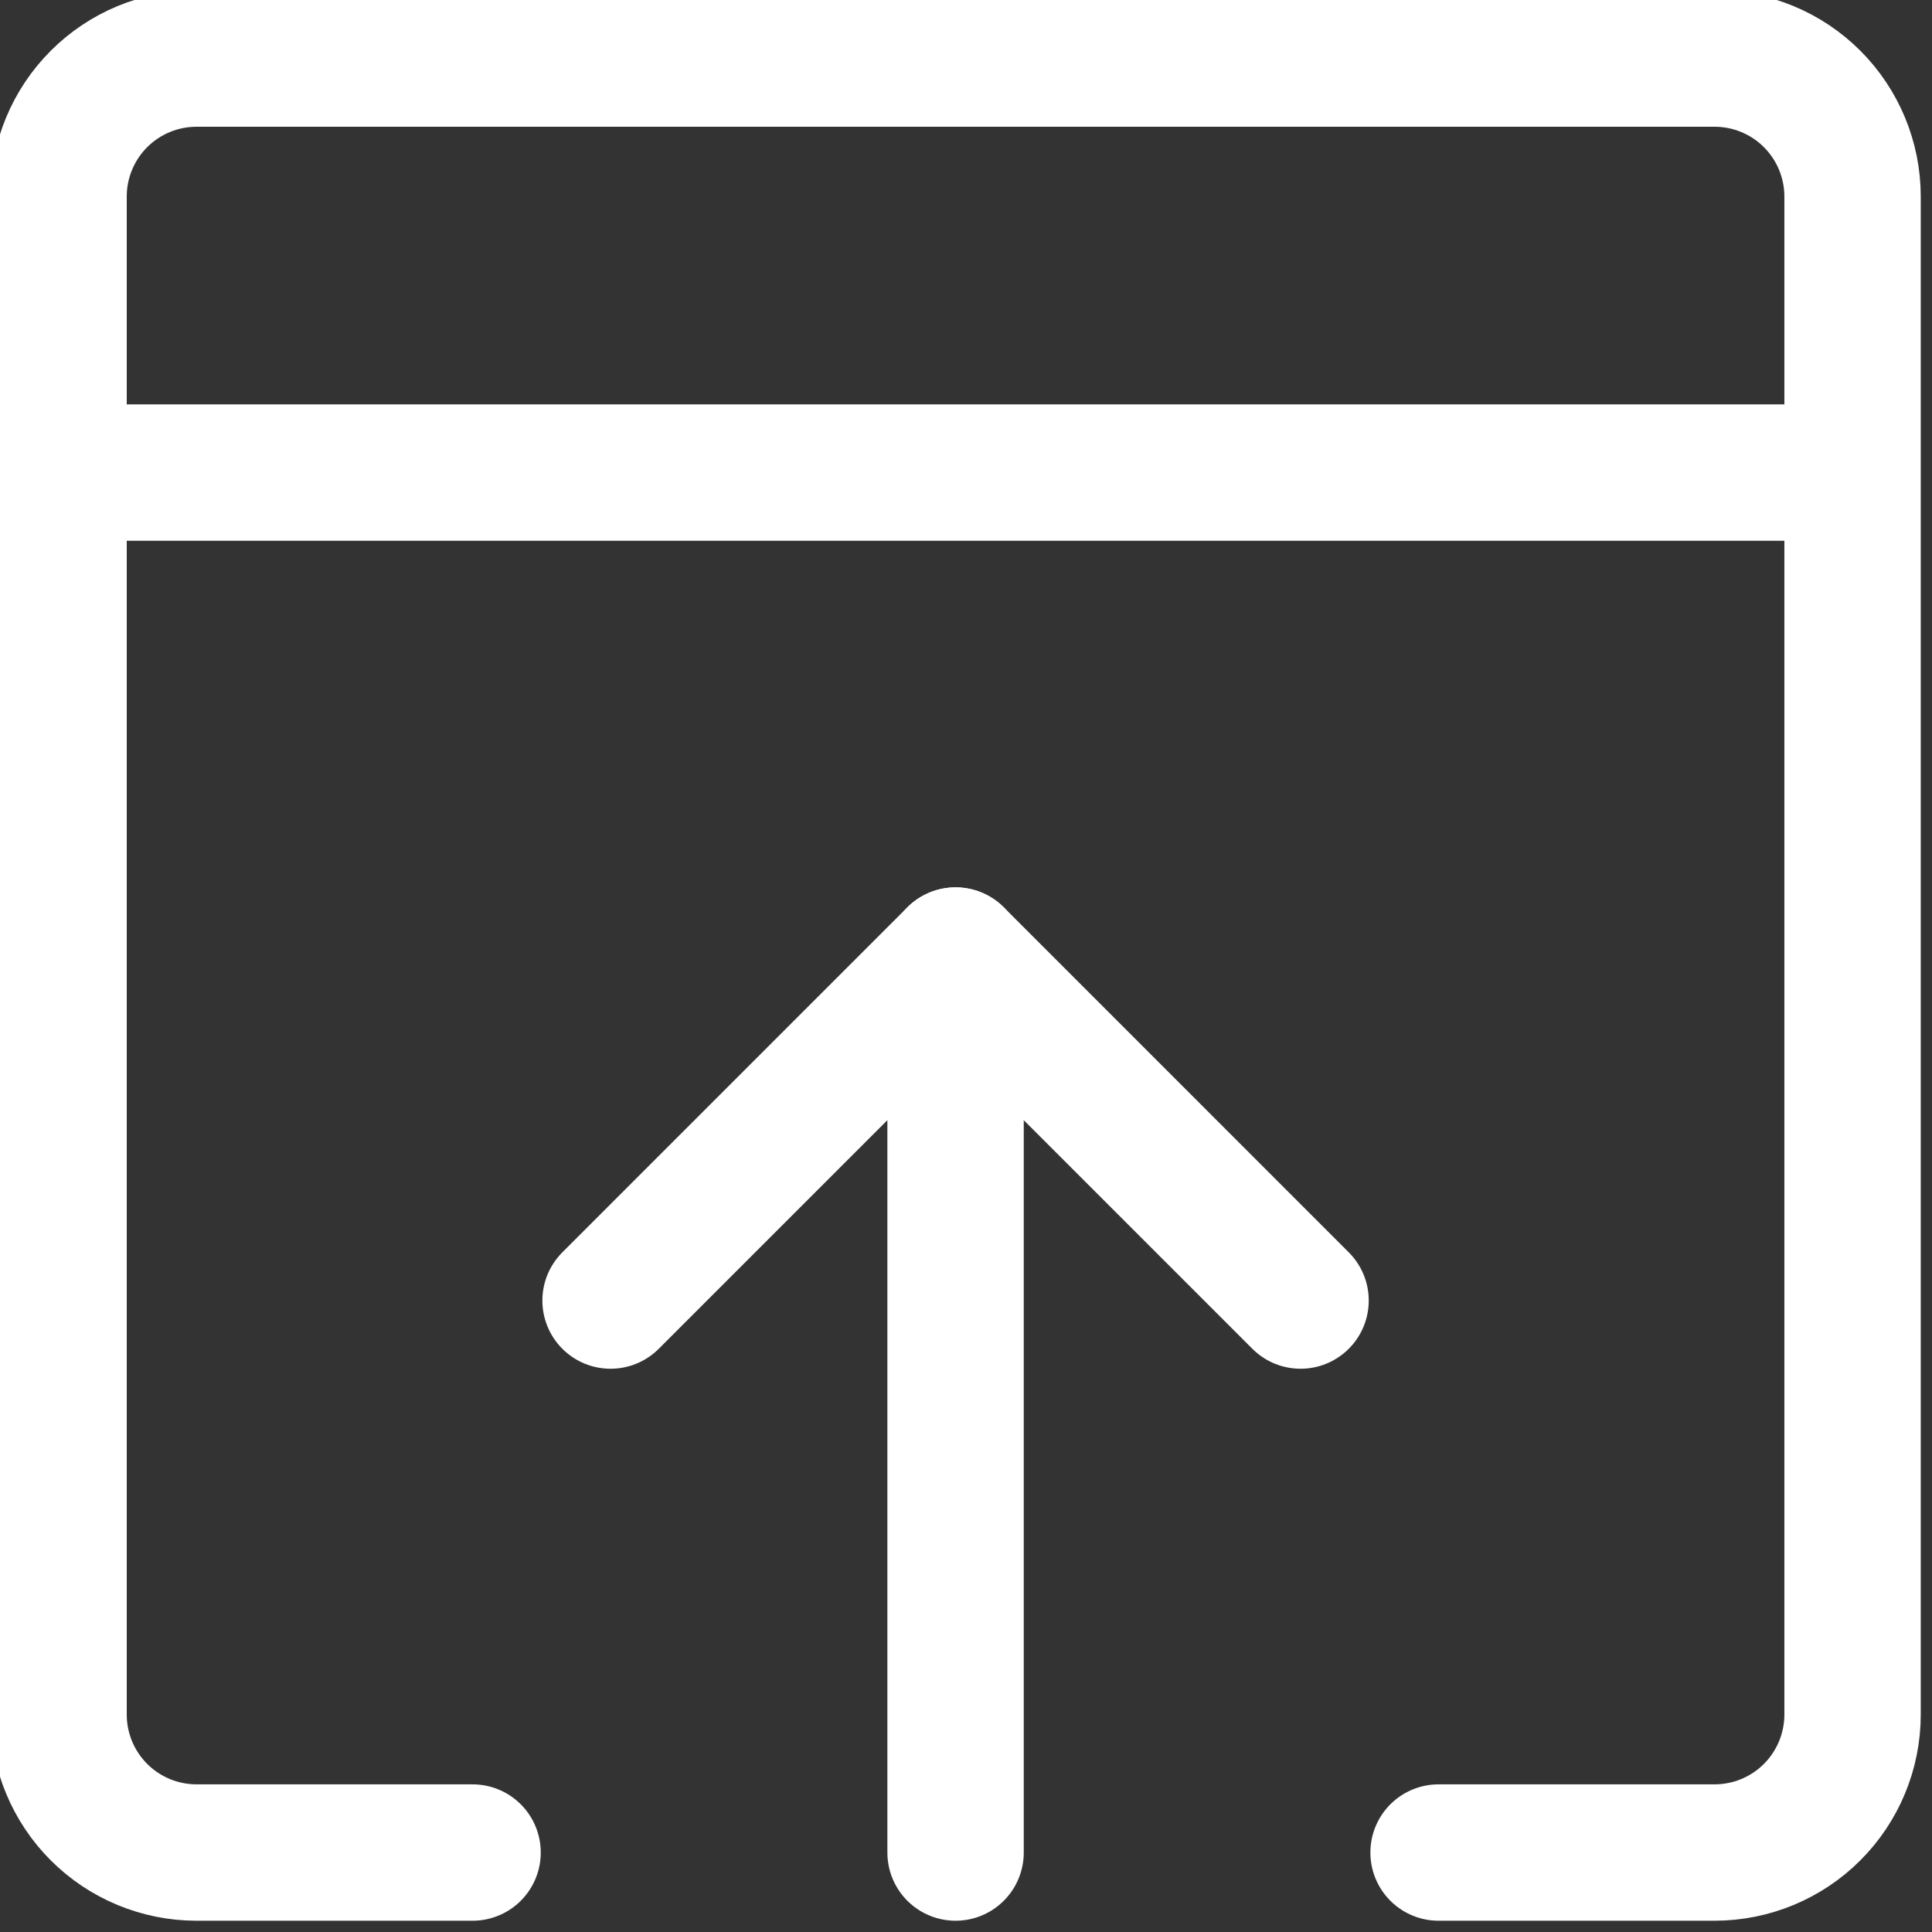 <svg width="85" height="85" viewBox="0 0 85 85" fill="none" xmlns="http://www.w3.org/2000/svg">
<rect x="0" y="0" width="85" height="85" fill="#333333" stroke="none"/>
<g clip-path="url(#clip0_2575_12045)">
<path d="M20.791 81.504H8.648C7.037 81.504 5.493 80.865 4.354 79.726C3.216 78.587 2.576 77.043 2.576 75.433V8.647C2.576 7.037 3.216 5.493 4.354 4.354C5.493 3.215 7.037 2.576 8.648 2.576H75.433C77.044 2.576 78.588 3.215 79.727 4.354C80.865 5.493 81.505 7.037 81.505 8.647V75.433C81.505 77.043 80.865 78.587 79.727 79.726C78.588 80.865 77.044 81.504 75.433 81.504H63.291M2.576 20.79H81.505M42.041 81.504V42.04" stroke="white" stroke-width="6" stroke-linecap="round" stroke-linejoin="round"/>
<path d="M26.862 57.219L42.041 42.04L57.219 57.219" stroke="white" stroke-width="6" stroke-linecap="round" stroke-linejoin="round"/>
</g>
<defs>
<clipPath id="clip0_2575_12045">
<rect width="85" height="85" fill="white"/>
</clipPath>
</defs>
</svg>
